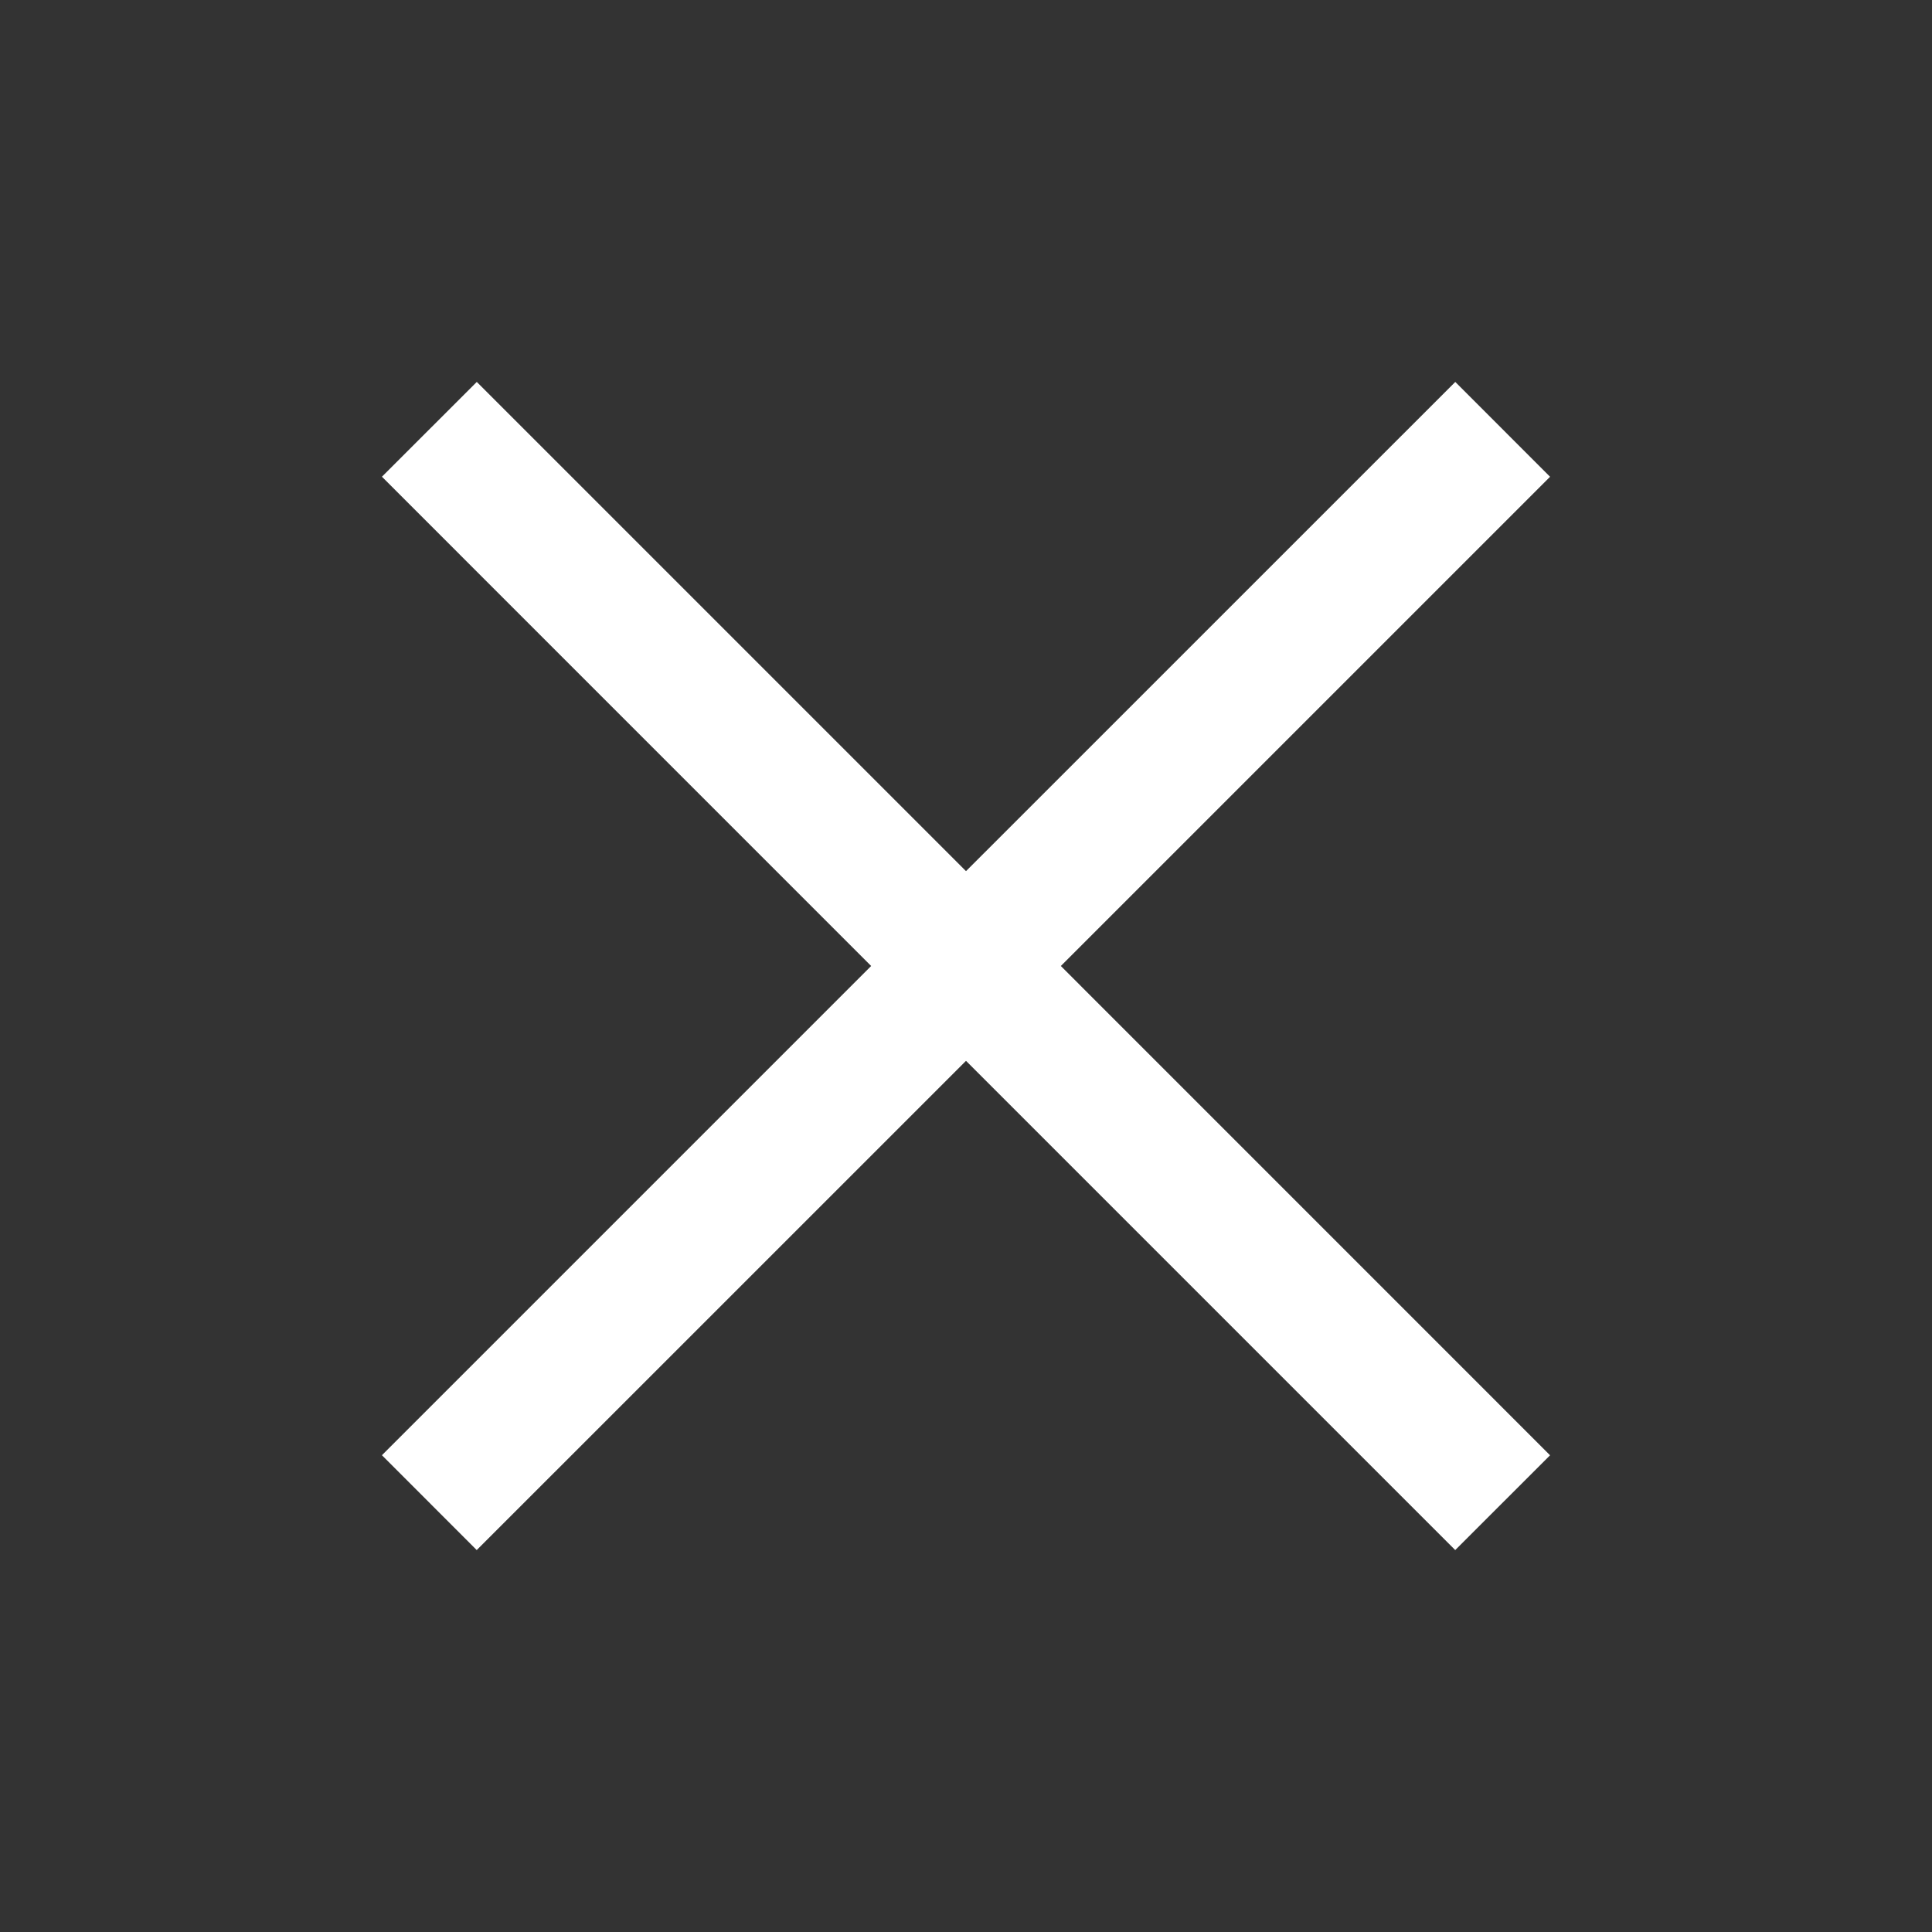 <svg width="32" height="32" viewBox="0 0 32 32" xmlns="http://www.w3.org/2000/svg">
    <rect x="0" y="0" width="32" height="32" fill="#333333" stroke="none"/>
    <path d="m7.897 6.326-1.571 1.57L14.429 16l-8.103 8.103 1.57 1.571L16 17.571l8.103 8.103 1.571-1.57L17.571 16l8.103-8.103-1.57-1.571L16 14.429z" fill="#FFF" fill-rule="evenodd"/>
</svg>
